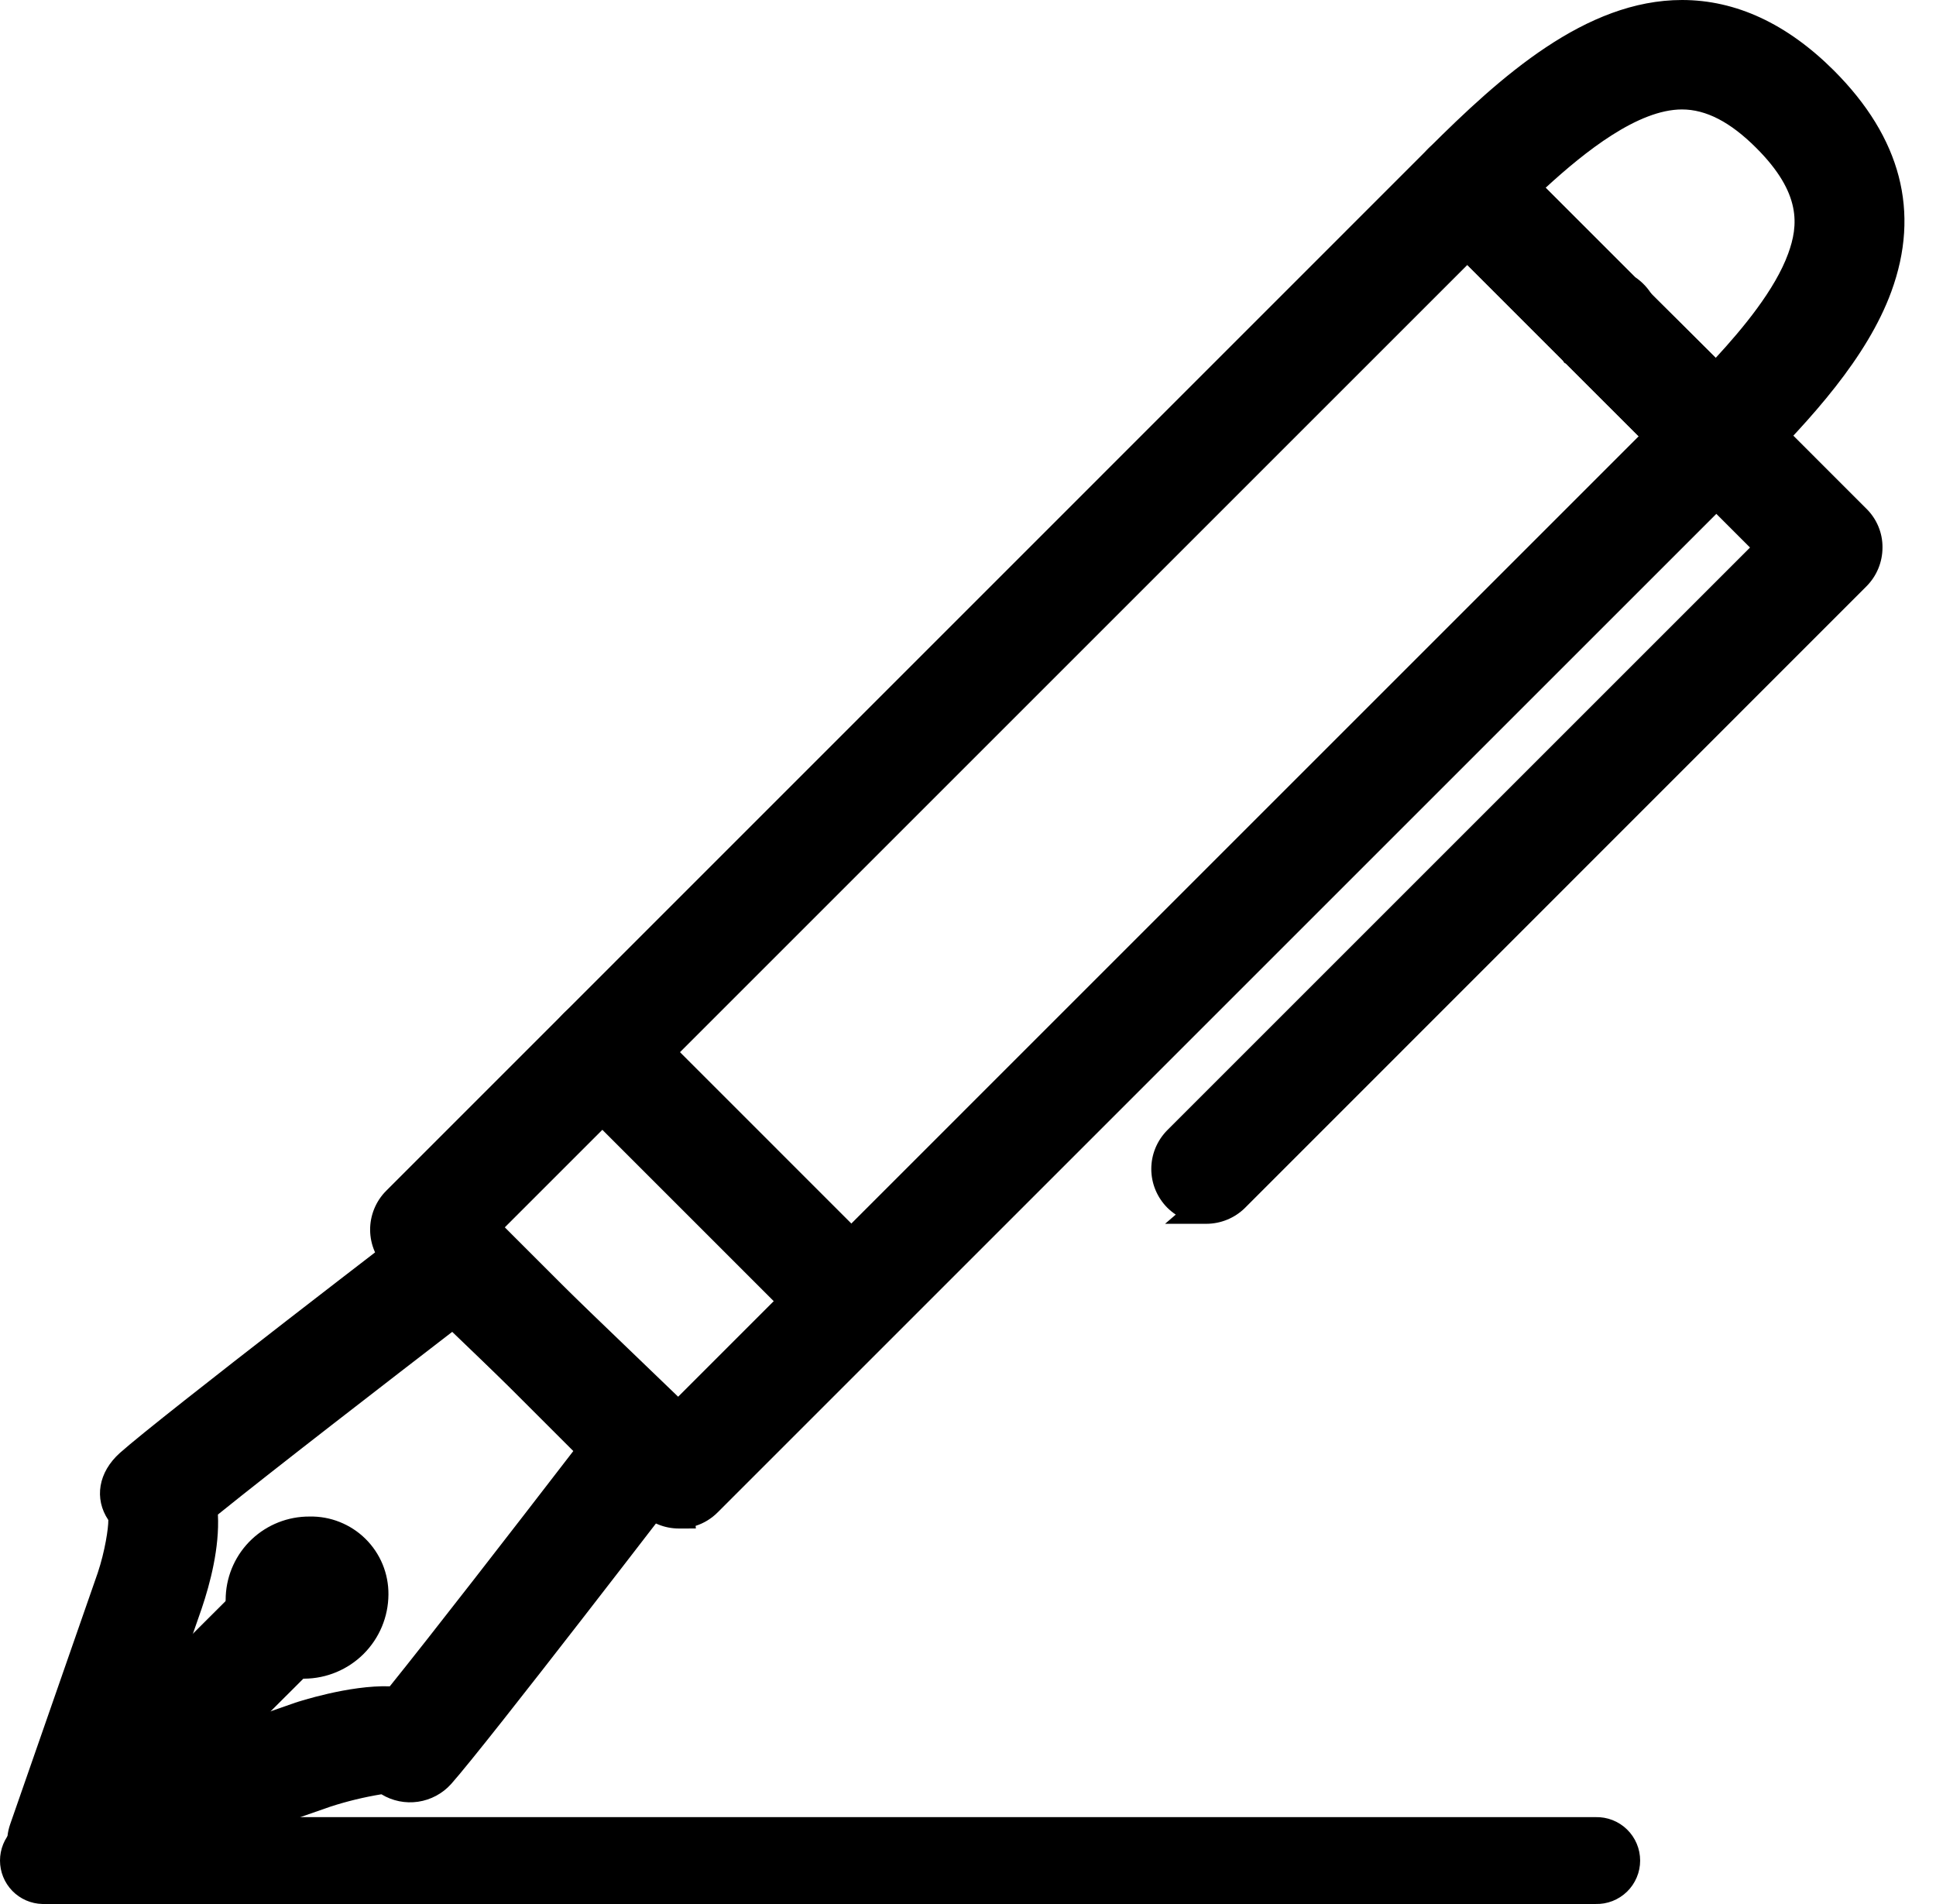 <?xml version="1.0" encoding="UTF-8"?> <svg xmlns="http://www.w3.org/2000/svg" width="61" height="60" viewBox="0 0 61 60" fill="none"><path d="M50.272 59.999H1.333C0.976 59.99 0.637 59.842 0.388 59.586C0.139 59.33 0 58.987 0 58.631C0 58.274 0.139 57.931 0.388 57.675C0.637 57.42 0.976 57.271 1.333 57.262H50.272C50.455 57.257 50.637 57.289 50.807 57.355C50.978 57.422 51.133 57.522 51.264 57.65C51.395 57.777 51.499 57.93 51.57 58.098C51.642 58.267 51.678 58.448 51.678 58.631C51.678 58.813 51.642 58.995 51.57 59.163C51.499 59.332 51.395 59.484 51.264 59.612C51.133 59.739 50.978 59.839 50.807 59.906C50.637 59.973 50.455 60.004 50.272 59.999Z" fill="black"></path><path d="M1.965 59.3C1.765 59.301 1.568 59.254 1.39 59.163C1.212 59.071 1.059 58.939 0.943 58.776C0.827 58.613 0.752 58.425 0.723 58.227C0.695 58.03 0.715 57.828 0.781 57.639L3.538 49.721C3.788 48.972 3.956 47.997 3.878 47.716C3.462 47.196 3.608 46.585 4.104 46.143C5.327 45.05 13.331 38.91 13.671 38.652C13.912 38.468 14.211 38.377 14.514 38.397C14.817 38.417 15.102 38.545 15.317 38.759L21.247 44.689C21.459 44.904 21.587 45.188 21.607 45.49C21.627 45.792 21.537 46.09 21.355 46.331C21.094 46.672 14.952 54.676 13.861 55.891C13.647 56.129 13.351 56.277 13.033 56.304C12.714 56.331 12.397 56.235 12.147 56.036C11.479 56.101 10.55 56.371 10.273 56.464L2.369 59.219C2.239 59.265 2.102 59.288 1.965 59.287V59.3ZM6.373 47.513C6.491 48.546 6.167 49.762 5.905 50.536L3.993 56.015L9.462 54.108C9.642 54.048 11.341 53.51 12.499 53.636C13.789 52.049 16.733 48.246 18.702 45.684L14.325 41.309C11.763 43.279 7.952 46.227 6.372 47.513H6.373Z" fill="black"></path><path d="M1.964 59.779H1.842C1.576 59.762 1.317 59.684 1.086 59.55C0.856 59.416 0.659 59.231 0.512 59.008C0.364 58.786 0.271 58.532 0.238 58.267C0.205 58.002 0.234 57.734 0.322 57.482L3.08 49.563C3.309 48.878 3.417 48.154 3.413 47.9C2.96 47.224 3.098 46.393 3.778 45.785C5.065 44.636 13.298 38.328 13.376 38.27C13.71 38.018 14.123 37.894 14.54 37.921C14.958 37.949 15.351 38.126 15.649 38.42L21.58 44.35C21.875 44.648 22.053 45.043 22.08 45.461C22.108 45.88 21.983 46.294 21.729 46.627C21.667 46.709 15.348 54.948 14.213 56.22C13.942 56.521 13.574 56.718 13.173 56.777C12.773 56.836 12.364 56.753 12.018 56.542C11.476 56.631 10.942 56.76 10.419 56.929L2.522 59.681C2.343 59.746 2.154 59.779 1.964 59.779ZM14.43 38.879C14.261 38.879 14.096 38.934 13.962 39.036C13.544 39.353 5.618 45.436 4.421 46.505C4.228 46.681 3.939 47.033 4.252 47.422L4.312 47.499L4.338 47.595C4.469 48.065 4.214 49.214 3.992 49.88L1.232 57.799C1.184 57.936 1.176 58.084 1.209 58.225C1.242 58.366 1.313 58.496 1.416 58.598C1.488 58.67 1.574 58.727 1.668 58.766C1.761 58.805 1.862 58.825 1.964 58.824H1.976C2.054 58.824 2.13 58.811 2.203 58.786L10.111 56.024C10.401 55.927 11.367 55.638 12.096 55.571L12.289 55.553L12.442 55.673C12.596 55.796 12.791 55.856 12.988 55.839C13.185 55.822 13.367 55.731 13.499 55.584C14.594 54.359 20.907 46.129 20.97 46.047C21.084 45.898 21.14 45.713 21.127 45.526C21.115 45.339 21.035 45.163 20.902 45.03L14.974 39.101C14.828 38.957 14.631 38.877 14.426 38.879H14.43ZM3.212 56.796L5.448 50.38C5.66 49.754 6.003 48.545 5.892 47.57L5.862 47.309L6.066 47.144C7.826 45.713 12.221 42.322 14.03 40.932L14.363 40.675L19.337 45.645L19.08 45.98C16.995 48.692 14.117 52.405 12.869 53.94L12.705 54.143L12.446 54.115C11.344 53.996 9.629 54.56 9.612 54.566L3.212 56.796ZM6.866 47.729C6.919 48.767 6.623 49.897 6.354 50.692L4.77 55.239L9.303 53.656C9.382 53.63 10.999 53.097 12.282 53.14C13.538 51.581 16.094 48.286 18.064 45.726L14.281 41.945C12.393 43.4 8.617 46.313 6.866 47.727V47.729Z" fill="black"></path><path d="M9.592 52.42C9.32 52.422 9.05 52.367 8.799 52.26C8.548 52.153 8.322 51.996 8.135 51.798C7.947 51.601 7.802 51.367 7.709 51.11C7.615 50.854 7.575 50.582 7.591 50.31C7.621 49.773 7.848 49.266 8.229 48.886C9.024 48.086 10.41 48.061 11.179 48.831C11.364 49.017 11.511 49.238 11.611 49.482C11.71 49.725 11.76 49.985 11.758 50.248C11.754 50.822 11.525 51.371 11.12 51.777C10.714 52.183 10.166 52.414 9.592 52.42ZM9.592 49.918C9.504 49.916 9.418 49.948 9.353 50.008C9.321 50.039 9.296 50.077 9.28 50.119C9.263 50.16 9.255 50.205 9.256 50.25C9.259 50.382 9.314 50.508 9.409 50.6C9.566 50.758 9.859 50.786 9.994 50.653C10.129 50.519 10.109 50.242 9.937 50.067C9.844 49.974 9.72 49.921 9.588 49.918H9.592Z" fill="black"></path><path d="M9.592 52.899C9.266 52.9 8.943 52.837 8.641 52.713C8.339 52.589 8.065 52.407 7.834 52.176C7.589 51.929 7.398 51.633 7.274 51.308C7.15 50.983 7.095 50.635 7.113 50.288C7.146 49.611 7.439 48.974 7.931 48.508C8.424 48.043 9.076 47.786 9.754 47.79C10.08 47.783 10.404 47.842 10.706 47.963C11.009 48.084 11.285 48.264 11.516 48.493C11.748 48.722 11.932 48.996 12.056 49.297C12.18 49.599 12.242 49.922 12.239 50.248C12.235 50.949 11.955 51.62 11.46 52.116C10.964 52.612 10.293 52.894 9.592 52.899ZM9.756 48.746C9.313 48.742 8.887 48.913 8.57 49.222C8.272 49.518 8.094 49.914 8.071 50.333C8.058 50.54 8.087 50.748 8.158 50.943C8.229 51.138 8.339 51.317 8.482 51.468C8.625 51.619 8.797 51.739 8.988 51.82C9.179 51.901 9.385 51.942 9.592 51.941C10.04 51.936 10.467 51.756 10.783 51.44C11.099 51.123 11.278 50.695 11.281 50.248C11.283 50.048 11.245 49.85 11.169 49.665C11.093 49.48 10.982 49.312 10.84 49.171C10.549 48.893 10.159 48.741 9.756 48.748V48.746ZM9.756 51.215C9.503 51.214 9.26 51.115 9.08 50.938C8.896 50.755 8.792 50.507 8.79 50.248C8.788 50.139 8.808 50.03 8.849 49.929C8.891 49.828 8.952 49.736 9.03 49.66C9.185 49.514 9.389 49.434 9.601 49.437C9.859 49.44 10.105 49.544 10.287 49.727C10.648 50.093 10.673 50.656 10.349 50.988C10.269 51.063 10.176 51.122 10.073 51.161C9.971 51.201 9.862 51.219 9.753 51.217L9.756 51.215ZM9.741 50.261C9.713 50.271 9.687 50.287 9.666 50.309C9.642 50.331 9.625 50.36 9.617 50.392C9.643 50.385 9.668 50.371 9.687 50.351C9.712 50.327 9.73 50.296 9.738 50.262L9.741 50.261Z" fill="black"></path><path d="M21.391 47.688C21.067 47.688 20.756 47.562 20.522 47.337L12.523 39.644C12.404 39.528 12.309 39.39 12.244 39.238C12.179 39.085 12.144 38.921 12.143 38.755C12.141 38.59 12.172 38.425 12.235 38.271C12.297 38.118 12.389 37.978 12.506 37.86L45.347 5.017C45.582 4.783 45.9 4.652 46.232 4.652C46.563 4.652 46.881 4.783 47.116 5.017L54.962 12.863C55.078 12.979 55.17 13.117 55.233 13.269C55.296 13.421 55.328 13.584 55.328 13.749C55.327 14.081 55.196 14.399 54.962 14.634L22.274 47.319C22.158 47.436 22.021 47.528 21.869 47.591C21.718 47.654 21.555 47.687 21.391 47.687V47.688ZM15.178 38.726L21.373 44.686L52.31 13.747L46.233 7.671L15.178 38.726Z" fill="black"></path><path d="M21.391 48.167C20.944 48.167 20.514 47.994 20.192 47.684L12.192 39.993C12.027 39.834 11.894 39.643 11.803 39.432C11.712 39.221 11.664 38.993 11.662 38.764C11.66 38.534 11.704 38.306 11.791 38.093C11.878 37.88 12.006 37.687 12.169 37.524L45.008 4.678C45.333 4.354 45.773 4.172 46.231 4.172C46.69 4.172 47.13 4.354 47.455 4.678L55.301 12.524C55.623 12.85 55.804 13.289 55.804 13.748C55.804 14.206 55.623 14.646 55.301 14.971L22.613 47.658C22.418 47.854 22.18 48 21.917 48.084L21.926 48.166L21.391 48.167ZM21.355 47.208H21.391C21.596 47.207 21.792 47.125 21.936 46.98L54.624 14.296C54.767 14.15 54.848 13.954 54.848 13.749C54.848 13.647 54.829 13.547 54.791 13.453C54.752 13.359 54.695 13.274 54.624 13.202L46.778 5.356C46.633 5.211 46.436 5.13 46.232 5.13C46.027 5.13 45.831 5.211 45.686 5.356L12.845 38.199C12.772 38.271 12.715 38.358 12.676 38.453C12.637 38.548 12.618 38.65 12.62 38.752C12.621 38.854 12.643 38.955 12.683 39.049C12.724 39.142 12.782 39.227 12.856 39.298L20.854 46.993C20.99 47.122 21.167 47.199 21.355 47.208ZM21.38 45.357L14.494 38.738L46.233 6.999L52.993 13.752L21.38 45.357ZM15.863 38.719L21.367 44.014L51.633 13.747L46.233 8.349L15.863 38.719Z" fill="black"></path><path d="M54.079 14.998C53.747 14.998 53.428 14.867 53.193 14.632L49.643 11.082C49.638 11.079 49.634 11.074 49.63 11.07C49.63 11.07 49.626 11.065 49.621 11.062C49.616 11.056 49.611 11.05 49.605 11.045L49.59 11.029L45.351 6.791C45.235 6.674 45.143 6.536 45.081 6.384C45.018 6.232 44.986 6.07 44.986 5.905C44.987 5.574 45.118 5.255 45.351 5.02C47.551 2.826 50.133 0.481 53.001 0.481C54.566 0.481 56.063 1.181 57.443 2.565C59.417 4.539 59.989 6.717 59.142 9.03C58.416 11.012 56.707 12.893 54.966 14.631C54.85 14.748 54.712 14.84 54.56 14.903C54.408 14.966 54.245 14.998 54.08 14.997L54.079 14.998ZM51.684 9.621C52.18 10.087 52.916 10.817 54.072 11.968C55.275 10.702 56.341 9.401 56.791 8.165C57.151 7.179 57.302 5.955 55.673 4.329C54.765 3.421 53.889 2.977 52.996 2.977C51.451 2.977 49.712 4.298 48.012 5.91L51.213 9.116C51.412 9.239 51.574 9.413 51.681 9.621H51.684Z" fill="black"></path><path d="M54.08 15.477H53.918L53.907 15.469C53.51 15.43 53.139 15.255 52.856 14.973L49.34 11.459L49.29 11.434L49.241 11.36L45.008 7.125C44.685 6.799 44.504 6.36 44.504 5.901C44.504 5.443 44.685 5.003 45.008 4.678C47.279 2.413 49.954 0 52.998 0C54.695 0 56.306 0.748 57.782 2.221C59.9 4.34 60.51 6.685 59.592 9.19C58.832 11.265 57.081 13.193 55.306 14.968C55.145 15.13 54.954 15.258 54.744 15.346C54.534 15.433 54.308 15.478 54.08 15.477ZM49.976 10.733L53.532 14.294C53.604 14.366 53.689 14.422 53.783 14.461C53.877 14.499 53.978 14.519 54.079 14.518H54.094C54.294 14.516 54.485 14.435 54.626 14.293C56.326 12.595 57.995 10.764 58.69 8.863C59.469 6.739 58.934 4.733 57.103 2.902C55.813 1.612 54.431 0.958 52.996 0.958C50.317 0.958 47.818 3.227 45.685 5.354C45.541 5.499 45.46 5.696 45.46 5.901C45.46 6.106 45.541 6.302 45.685 6.448L49.633 10.396L49.908 10.674L49.923 10.681L49.976 10.733ZM50.002 10.762C50.002 10.763 50.002 10.764 50.002 10.766V10.762ZM49.99 10.752L49.996 10.759L49.99 10.752ZM54.082 12.65L53.734 12.303C52.58 11.155 51.845 10.425 51.357 9.966L51.296 9.908L51.257 9.834C51.191 9.704 51.091 9.595 50.968 9.518L50.921 9.489L47.326 5.904L47.683 5.566C50.55 2.851 52.029 2.502 52.995 2.502C54.02 2.502 55.006 2.99 56.011 3.994C57.839 5.819 57.628 7.271 57.24 8.332C56.831 9.452 55.961 10.677 54.417 12.301L54.082 12.65ZM52.07 9.321C52.512 9.739 53.139 10.359 54.06 11.276C54.912 10.353 55.929 9.128 56.342 7.993C56.665 7.108 56.768 6.091 55.335 4.66C54.52 3.845 53.755 3.449 52.997 3.449C51.614 3.449 49.947 4.771 48.702 5.915L51.521 8.734C51.747 8.886 51.935 9.088 52.07 9.325V9.321Z" fill="black"></path><path d="M38.005 38.086C37.758 38.086 37.516 38.013 37.31 37.876C37.105 37.738 36.944 37.543 36.849 37.315C36.755 37.086 36.73 36.835 36.778 36.592C36.826 36.35 36.945 36.127 37.12 35.952L55.816 17.255L52.823 14.261C52.621 14.021 52.517 13.713 52.53 13.399C52.544 13.086 52.675 12.789 52.897 12.567C53.119 12.345 53.416 12.214 53.73 12.2C54.044 12.187 54.351 12.291 54.592 12.493L58.472 16.373C58.589 16.489 58.682 16.626 58.745 16.778C58.808 16.93 58.841 17.093 58.84 17.257C58.839 17.589 58.708 17.907 58.475 18.142L38.891 37.721C38.655 37.955 38.337 38.086 38.005 38.086Z" fill="black"></path><path d="M38.004 38.565H36.709L37.046 38.275C36.952 38.212 36.863 38.14 36.782 38.06C36.458 37.735 36.275 37.295 36.275 36.836C36.275 36.377 36.458 35.937 36.782 35.612L55.14 17.254L52.48 14.595C52.319 14.435 52.192 14.244 52.105 14.034C52.018 13.825 51.974 13.6 51.974 13.372C51.974 12.914 52.156 12.474 52.48 12.149C52.804 11.825 53.244 11.643 53.703 11.643C54.162 11.643 54.602 11.825 54.926 12.149L58.806 16.03C58.968 16.189 59.097 16.379 59.184 16.589C59.272 16.799 59.316 17.024 59.314 17.251C59.315 17.709 59.134 18.149 58.811 18.474L39.229 38.062C38.903 38.385 38.463 38.565 38.004 38.565ZM53.703 12.604C53.55 12.605 53.401 12.65 53.275 12.735C53.148 12.82 53.05 12.94 52.991 13.081C52.933 13.222 52.917 13.377 52.947 13.526C52.977 13.676 53.05 13.813 53.157 13.921L56.493 17.254L37.458 36.291C37.351 36.399 37.278 36.536 37.249 36.686C37.22 36.835 37.236 36.989 37.294 37.13C37.353 37.27 37.451 37.391 37.577 37.475C37.704 37.56 37.852 37.605 38.004 37.606H38.034C38.23 37.599 38.415 37.518 38.553 37.38L58.131 17.802C58.203 17.73 58.26 17.644 58.298 17.55C58.337 17.456 58.357 17.356 58.356 17.254C58.357 17.154 58.338 17.054 58.299 16.961C58.261 16.869 58.204 16.785 58.132 16.714L54.248 12.83C54.103 12.686 53.907 12.604 53.703 12.604Z" fill="black"></path><path d="M2.997 58.245C2.749 58.245 2.507 58.172 2.3 58.035C2.094 57.897 1.934 57.702 1.839 57.473C1.744 57.244 1.72 56.992 1.769 56.749C1.817 56.506 1.937 56.283 2.113 56.109L8.173 50.063C8.413 49.858 8.723 49.752 9.039 49.764C9.354 49.777 9.654 49.909 9.877 50.133C10.1 50.357 10.23 50.657 10.242 50.973C10.253 51.289 10.145 51.598 9.939 51.837L3.879 57.883C3.644 58.115 3.327 58.245 2.997 58.245Z" fill="black"></path><path d="M2.998 58.728C2.655 58.728 2.32 58.627 2.035 58.437C1.75 58.247 1.528 57.976 1.397 57.66C1.266 57.343 1.232 56.994 1.3 56.658C1.367 56.322 1.533 56.014 1.776 55.773L7.836 49.728C7.997 49.568 8.188 49.441 8.398 49.354C8.608 49.268 8.833 49.224 9.061 49.224C9.288 49.225 9.513 49.27 9.723 49.357C9.932 49.445 10.123 49.573 10.283 49.734C10.444 49.895 10.571 50.086 10.657 50.296C10.744 50.506 10.788 50.731 10.788 50.959C10.787 51.186 10.742 51.411 10.654 51.621C10.567 51.83 10.439 52.021 10.278 52.181L4.219 58.225C3.895 58.548 3.455 58.729 2.998 58.728ZM9.059 50.184C8.854 50.184 8.656 50.265 8.51 50.409L2.453 56.452C2.381 56.523 2.324 56.609 2.285 56.702C2.246 56.796 2.226 56.897 2.226 56.999C2.226 57.1 2.246 57.201 2.285 57.295C2.324 57.389 2.381 57.474 2.453 57.546C2.599 57.689 2.795 57.77 2.999 57.77C3.204 57.77 3.4 57.689 3.545 57.546L9.604 51.502C9.712 51.395 9.785 51.257 9.815 51.108C9.845 50.958 9.829 50.803 9.771 50.663C9.713 50.522 9.615 50.401 9.489 50.316C9.362 50.231 9.214 50.185 9.061 50.184H9.059Z" fill="black"></path><path d="M26.452 41.878C26.12 41.878 25.802 41.747 25.566 41.513L18.092 34.043C17.959 33.931 17.851 33.792 17.775 33.636C17.698 33.48 17.655 33.31 17.648 33.136C17.64 32.963 17.669 32.789 17.732 32.628C17.795 32.466 17.891 32.319 18.014 32.196C18.137 32.073 18.284 31.977 18.446 31.914C18.608 31.851 18.781 31.822 18.955 31.829C19.128 31.837 19.298 31.88 19.454 31.956C19.61 32.033 19.749 32.141 19.861 32.273L27.331 39.744C27.507 39.919 27.626 40.142 27.674 40.384C27.723 40.627 27.698 40.878 27.604 41.107C27.509 41.335 27.349 41.531 27.143 41.668C26.937 41.805 26.695 41.879 26.448 41.878H26.452Z" fill="black"></path><path d="M26.452 42.357C26.225 42.358 26 42.313 25.79 42.227C25.581 42.14 25.39 42.013 25.229 41.853L17.757 34.381C17.596 34.22 17.469 34.029 17.382 33.819C17.295 33.61 17.25 33.385 17.25 33.158C17.25 32.93 17.295 32.706 17.382 32.496C17.469 32.286 17.596 32.095 17.757 31.934C17.917 31.774 18.108 31.646 18.318 31.56C18.528 31.473 18.753 31.428 18.98 31.428C19.207 31.428 19.432 31.473 19.642 31.56C19.851 31.646 20.042 31.774 20.203 31.934L27.673 39.405C27.915 39.647 28.079 39.955 28.146 40.29C28.213 40.626 28.179 40.973 28.048 41.289C27.917 41.605 27.696 41.875 27.412 42.065C27.128 42.255 26.794 42.357 26.452 42.357ZM18.981 32.387C18.88 32.387 18.779 32.407 18.685 32.446C18.591 32.485 18.506 32.542 18.434 32.613C18.362 32.684 18.305 32.768 18.266 32.861C18.227 32.955 18.207 33.054 18.207 33.155C18.206 33.257 18.227 33.358 18.266 33.452C18.305 33.546 18.362 33.632 18.434 33.704L25.905 41.174C26.05 41.319 26.247 41.4 26.452 41.399C26.604 41.398 26.752 41.353 26.879 41.268C27.005 41.183 27.103 41.063 27.161 40.922C27.22 40.782 27.235 40.627 27.206 40.478C27.176 40.328 27.103 40.191 26.996 40.083L19.526 32.612C19.381 32.468 19.185 32.388 18.981 32.387Z" fill="black"></path></svg> 